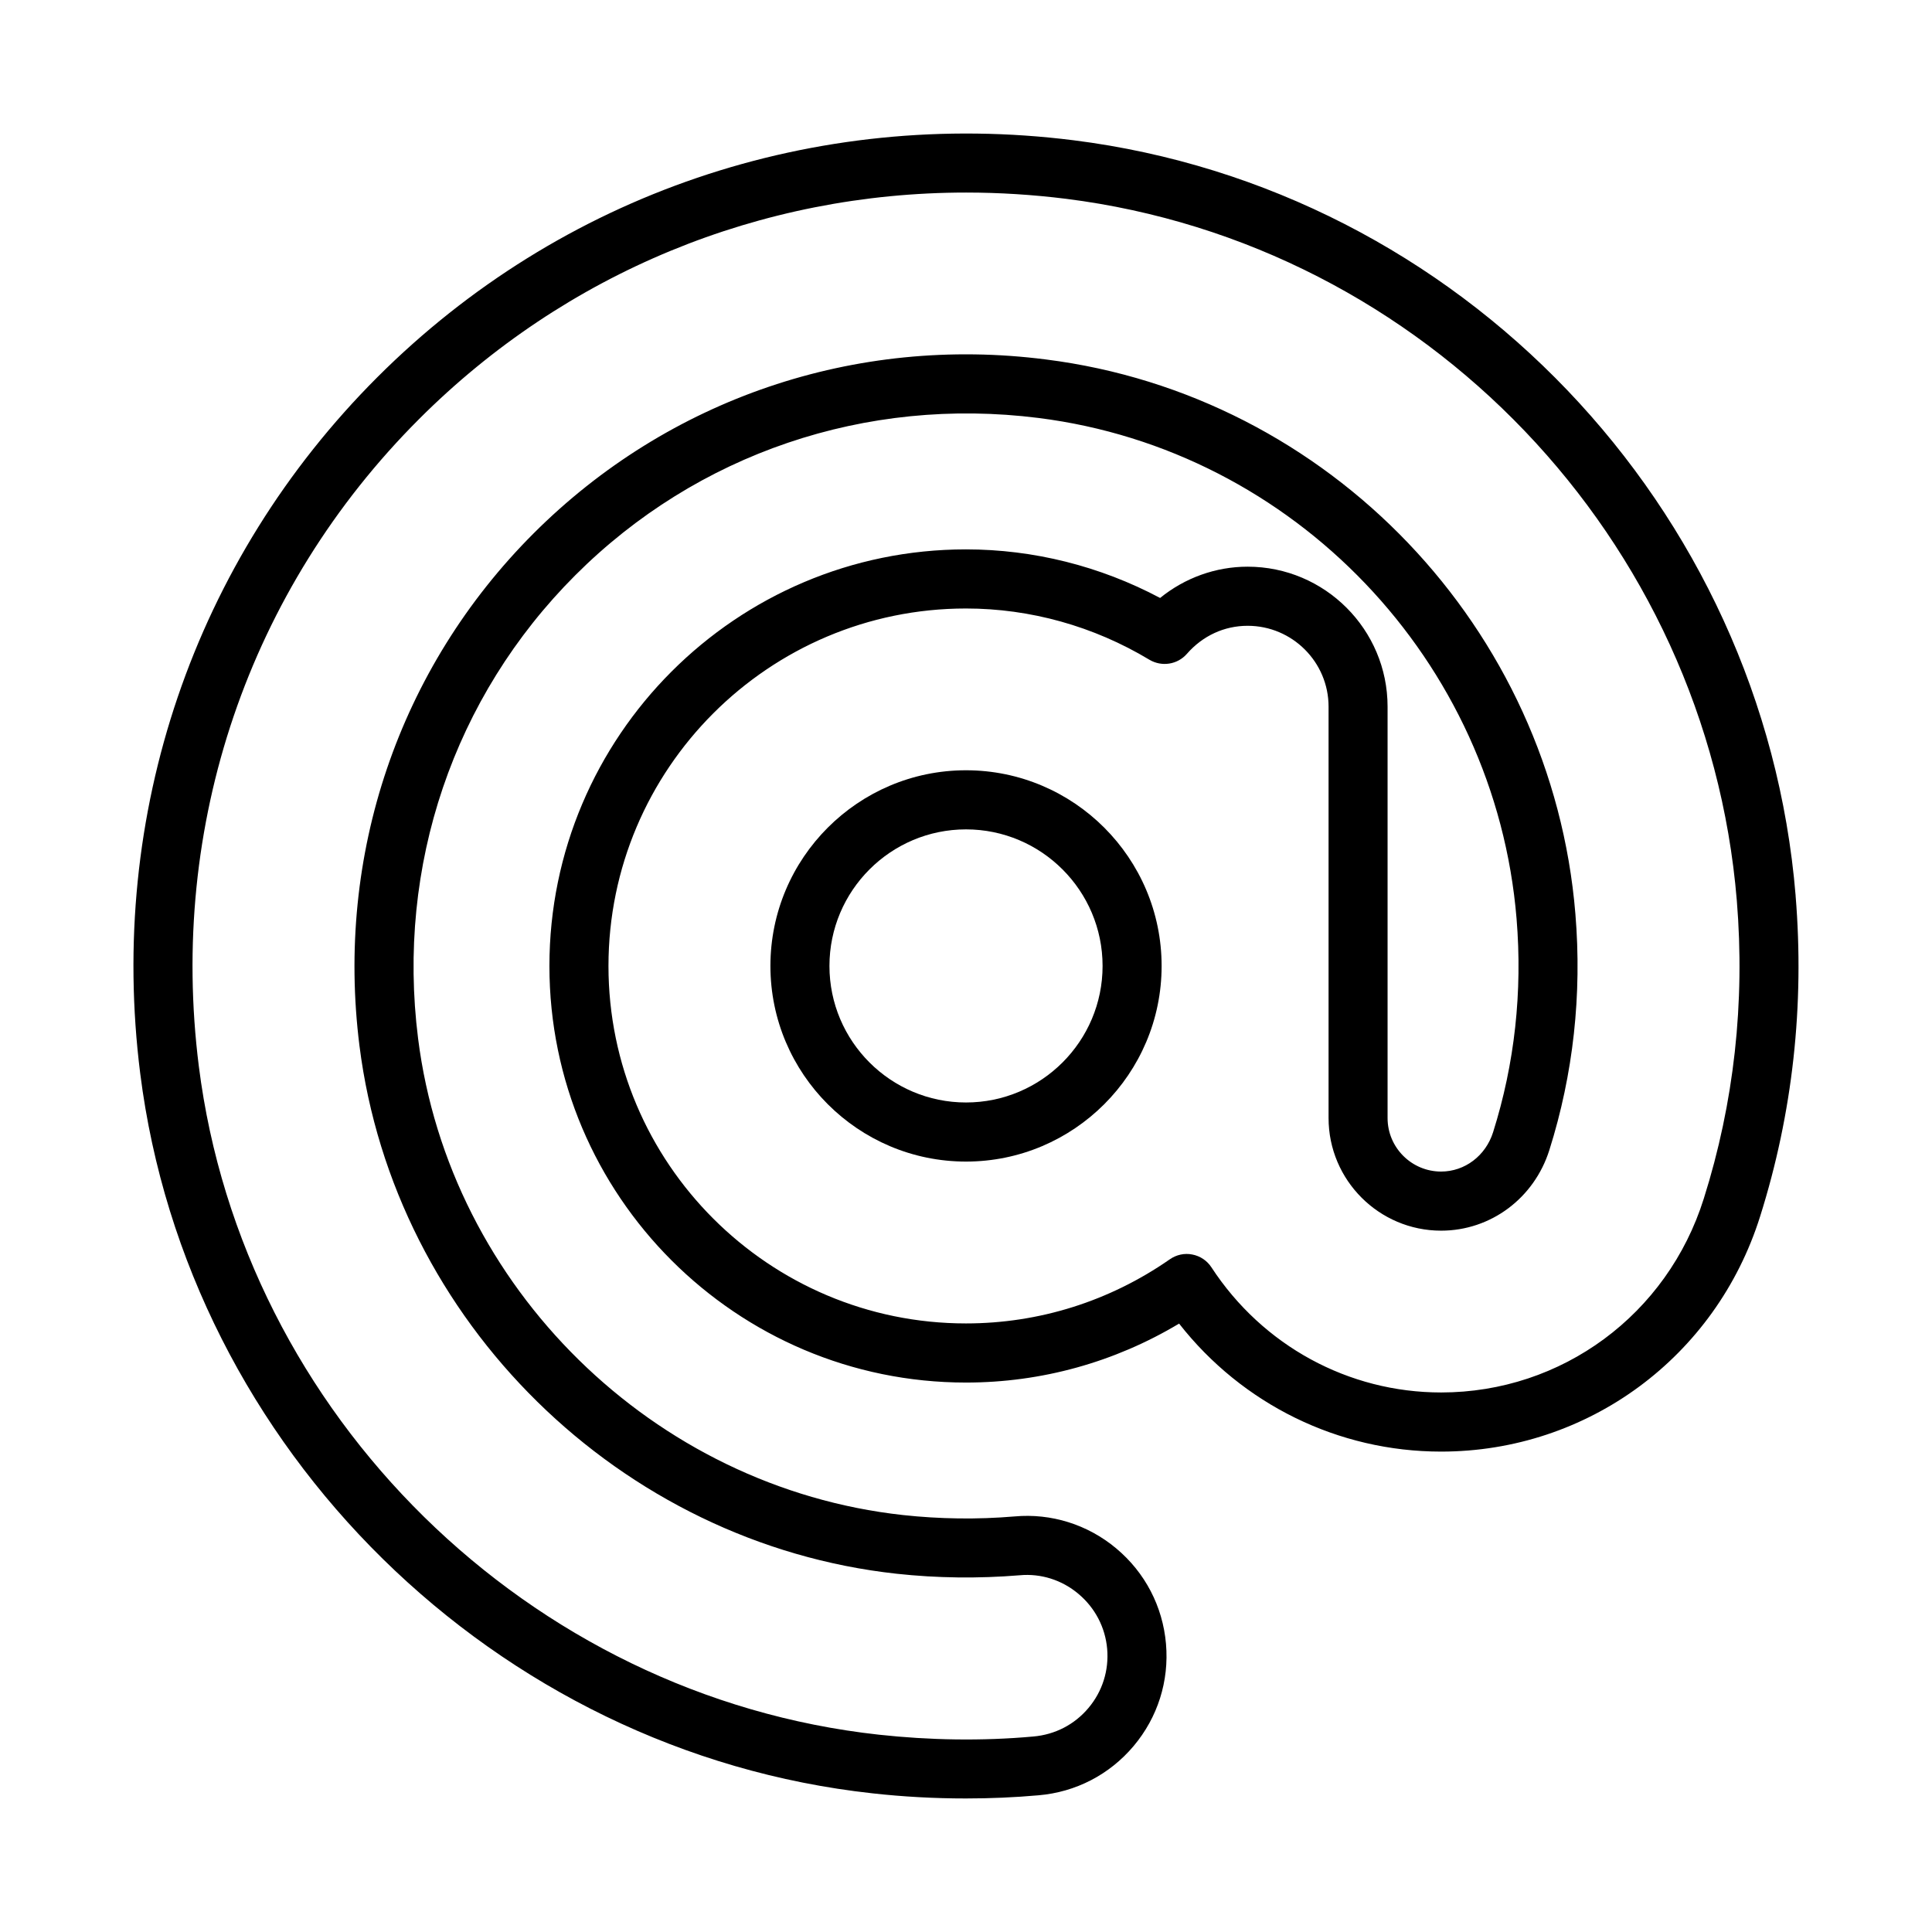 <?xml version="1.0" encoding="UTF-8"?>
<!-- Uploaded to: SVG Repo, www.svgrepo.com, Generator: SVG Repo Mixer Tools -->
<svg fill="#000000" width="800px" height="800px" version="1.1" viewBox="144 144 512 512" xmlns="http://www.w3.org/2000/svg">
 <g>
  <path d="m400 348.13c-28.586 0-51.832 23.266-51.832 51.859 0 28.574 23.246 51.84 51.832 51.84 28.586 0 51.84-23.266 51.84-51.84 0-28.594-23.258-51.859-51.84-51.859zm0 88.039c-19.953 0-36.188-16.219-36.188-36.18 0-19.961 16.234-36.195 36.188-36.195 19.961 0 36.195 16.234 36.195 36.195 0 19.961-16.234 36.18-36.195 36.18z"/>
  <path d="m619.86 381.37v-0.02c-8.52-103.11-88.992-187.29-191.38-200.18-68.621-8.613-135.91 14.25-184.49 62.805-48.586 48.594-71.484 115.83-62.832 184.5 12.559 99.613 94.188 179.86 194.08 190.78 8.051 0.898 16.371 1.355 24.719 1.355 6.445 0 12.895-0.27 19.273-0.84 9.867-0.84 18.816-5.481 25.203-13.066 6.371-7.582 9.418-17.191 8.566-27.066-0.859-9.914-5.539-18.891-13.18-25.289-7.594-6.359-17.277-9.359-26.934-8.48-9.934 0.84-19.875 0.688-29.559-0.363-66.176-7.258-120.23-60.379-128.53-126.3-5.769-45.766 9.418-90.52 41.66-122.76 32.262-32.262 77.008-47.449 122.76-41.68 67.77 8.539 121.05 64.352 126.69 132.7 1.594 19.387-0.496 38.43-6.227 56.598-1.969 6.227-7.496 10.41-13.773 10.41-7.82 0-14.184-6.359-14.184-14.172v-109.03c0-20.457-16.637-37.094-37.094-37.094-8.461 0-16.629 2.961-23.188 8.289-15.895-8.441-33.551-12.875-51.449-12.875-60.867 0-110.39 49.531-110.39 110.41 0 60.855 49.52 110.39 110.39 110.39 20.016 0 39.387-5.387 56.48-15.625 16.742 21.375 42.176 33.922 69.434 33.922 38.859 0 72.844-25.062 84.551-62.348 8.613-27.312 11.785-55.887 9.398-84.961zm-24.336 80.266c-9.645 30.734-37.629 51.383-69.613 51.383-24.555 0-47.305-12.395-60.867-33.16-1.156-1.777-2.981-3-5.062-3.398-2.082-0.422-4.231 0.059-5.961 1.262-15.969 11.117-34.648 17-54.027 17-52.242 0-94.742-42.48-94.742-94.723 0-52.242 42.5-94.742 94.742-94.742 17.047 0 33.855 4.699 48.613 13.582 3.258 1.93 7.43 1.301 9.934-1.566 4.191-4.793 9.902-7.43 16.094-7.43 11.824 0 21.449 9.609 21.449 21.43v109.03c0 16.445 13.379 29.836 29.824 29.836 13.141 0 24.668-8.594 28.691-21.375 6.344-20.094 8.664-41.164 6.894-62.594-6.227-75.66-65.242-137.45-140.33-146.91-50.531-6.477-100.07 10.43-135.77 46.109-35.691 35.699-52.5 85.191-46.129 135.79 9.199 73.023 69.07 131.88 142.35 139.9 10.668 1.164 21.621 1.301 32.625 0.402 5.57-0.516 11.156 1.223 15.531 4.91 4.434 3.707 7.144 8.902 7.641 14.613 0.488 5.711-1.27 11.27-4.957 15.645-3.688 4.394-8.863 7.066-14.594 7.562-13.676 1.242-27.648 0.973-40.914-0.477-92.785-10.16-168.6-84.676-180.26-177.18-8.043-63.836 13.227-126.34 58.363-171.47 38.859-38.871 90.598-60.035 144.99-60.035 8.777 0 17.621 0.555 26.492 1.66 95.078 11.977 169.83 90.195 177.74 185.95 2.215 27.043-0.727 53.613-8.75 79z"/>
 </g>
</svg>